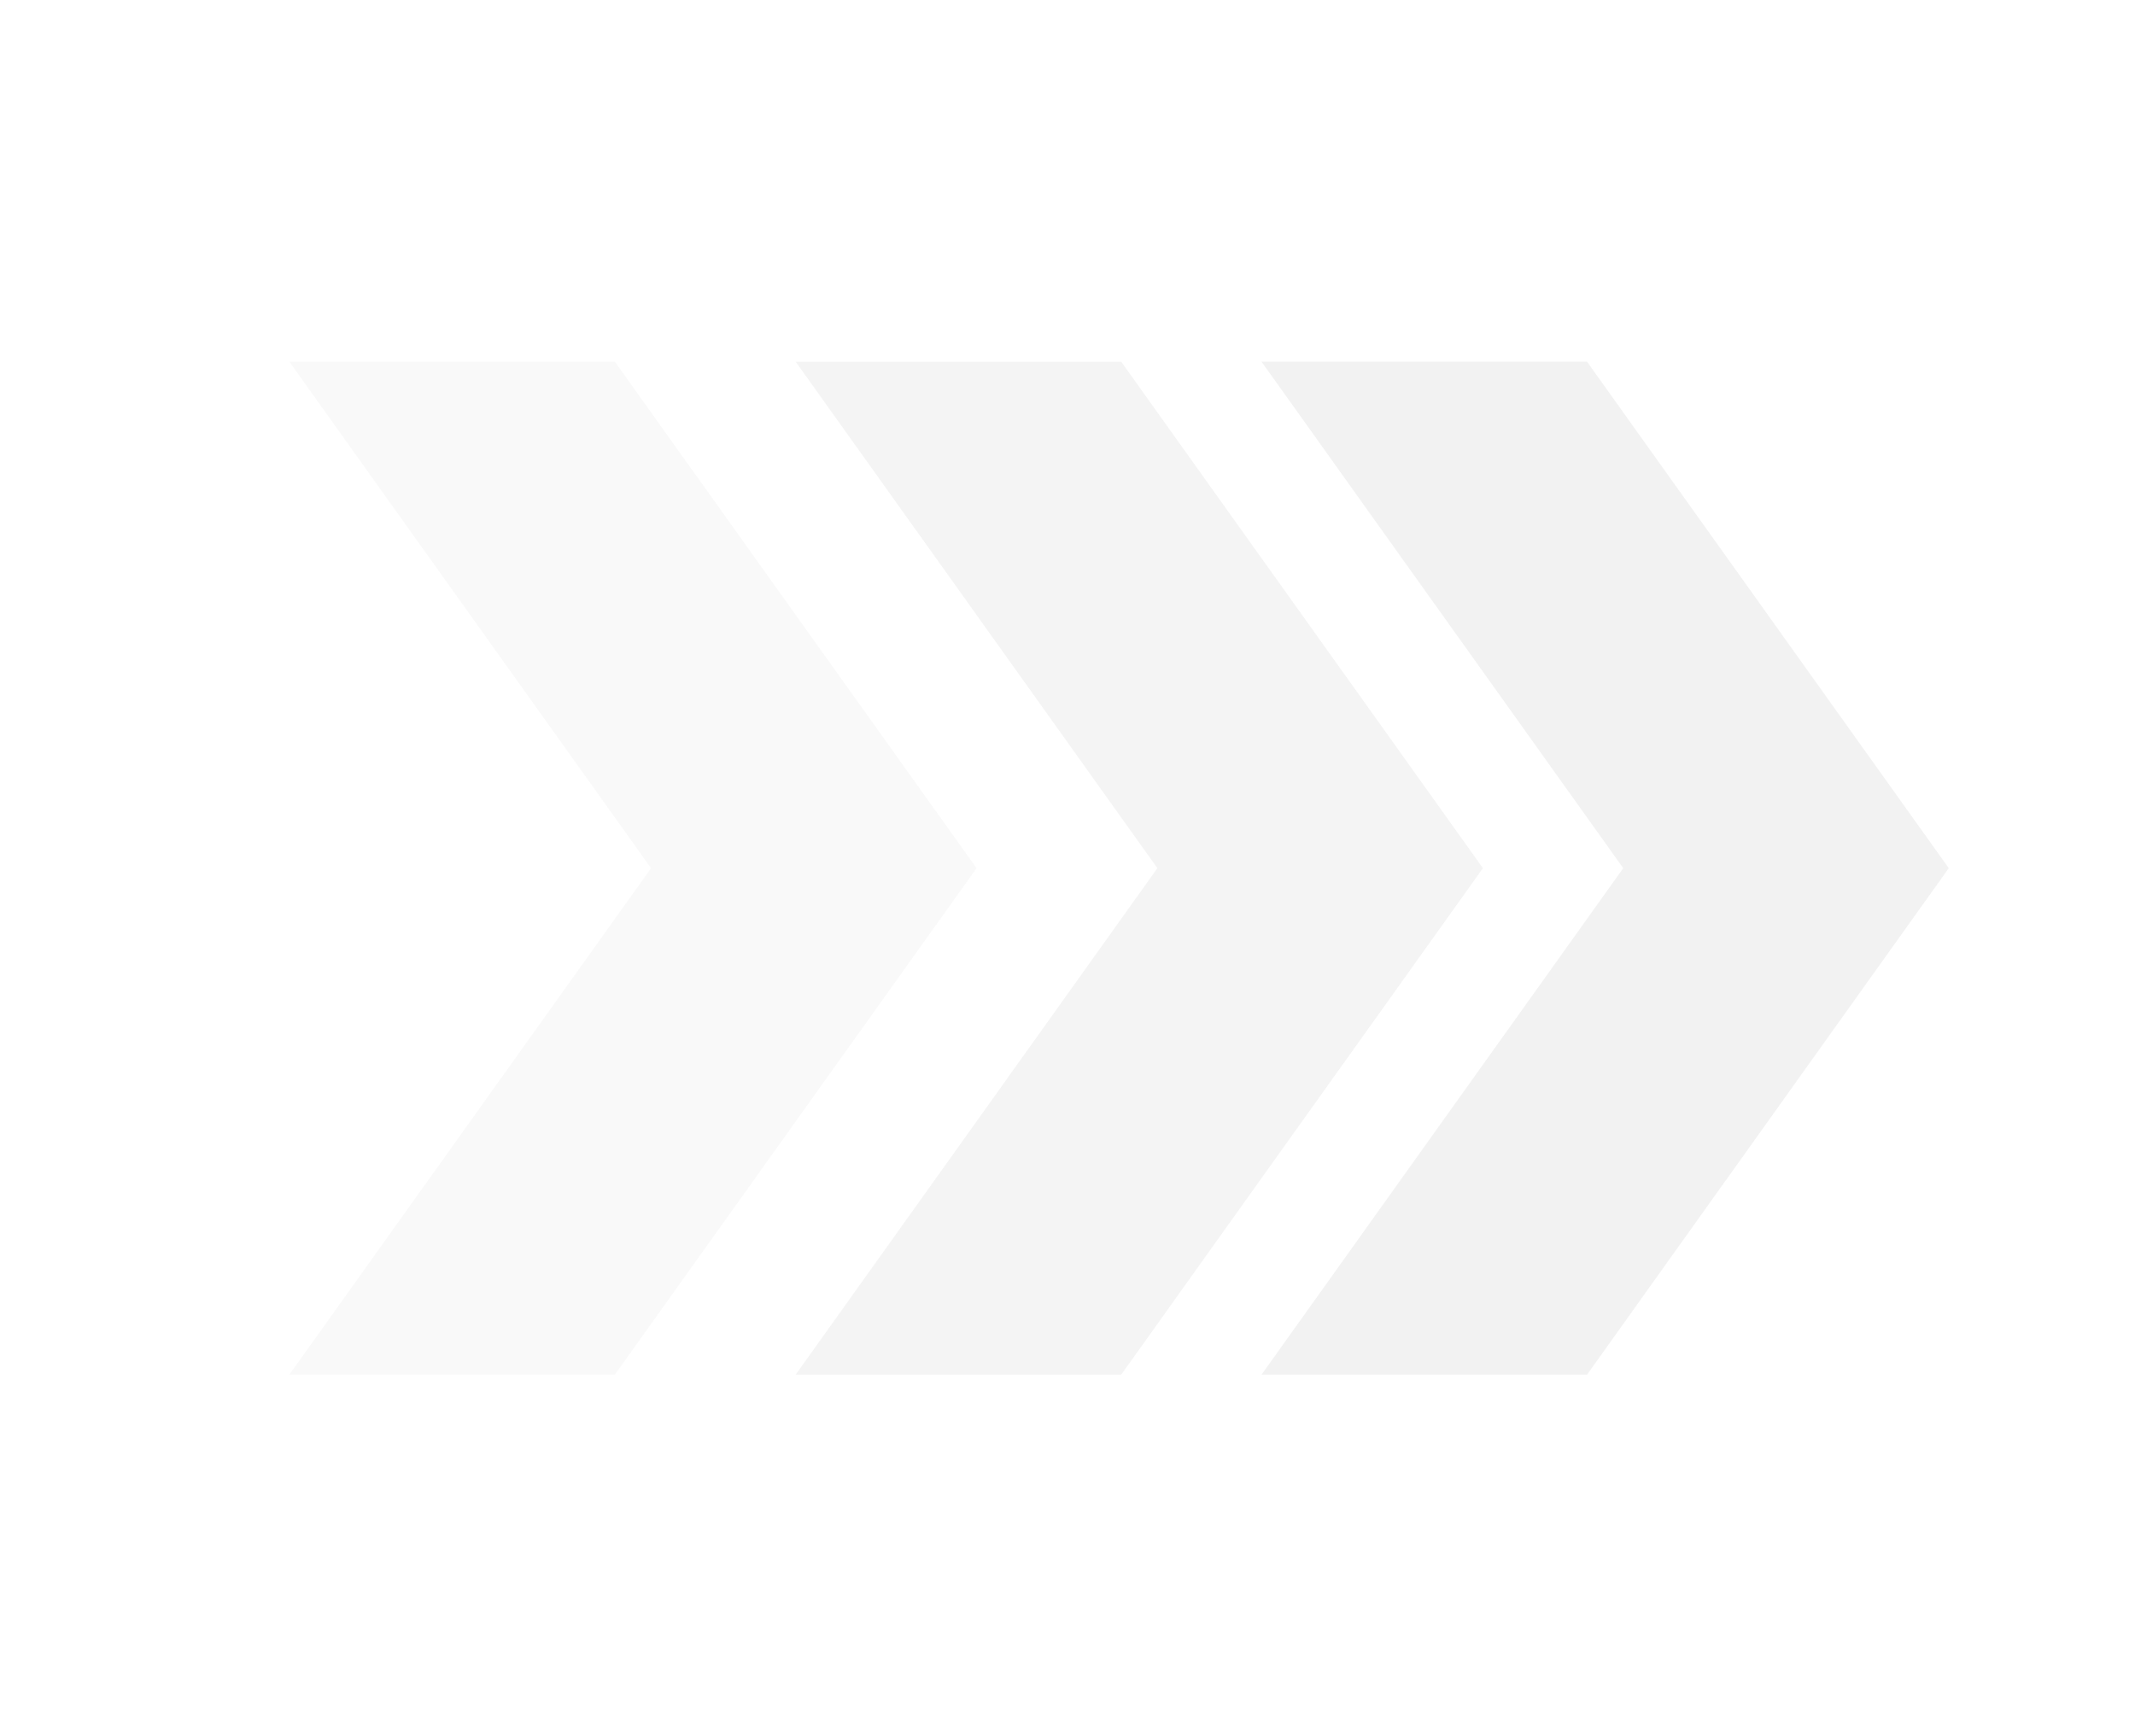<?xml version="1.0" encoding="UTF-8"?> <svg xmlns="http://www.w3.org/2000/svg" width="434" height="353" viewBox="0 0 434 353" fill="none"> <path opacity="0.2" d="M227.921 73.542H161.75L235.274 176.5L161.75 279.458H227.921L301.444 176.5L227.921 73.542Z" fill="#CCCCCC"></path> <path opacity="0.25" d="M322.619 73.542H256.448L329.971 176.5L256.448 279.458H322.619L396.142 176.5L322.619 73.542Z" fill="#CCCCCC"></path> <path opacity="0.12" d="M124.989 73.542H58.818L132.341 176.5L58.818 279.458H124.989L198.512 176.5L124.989 73.542Z" fill="#CCCCCC"></path> </svg> 
